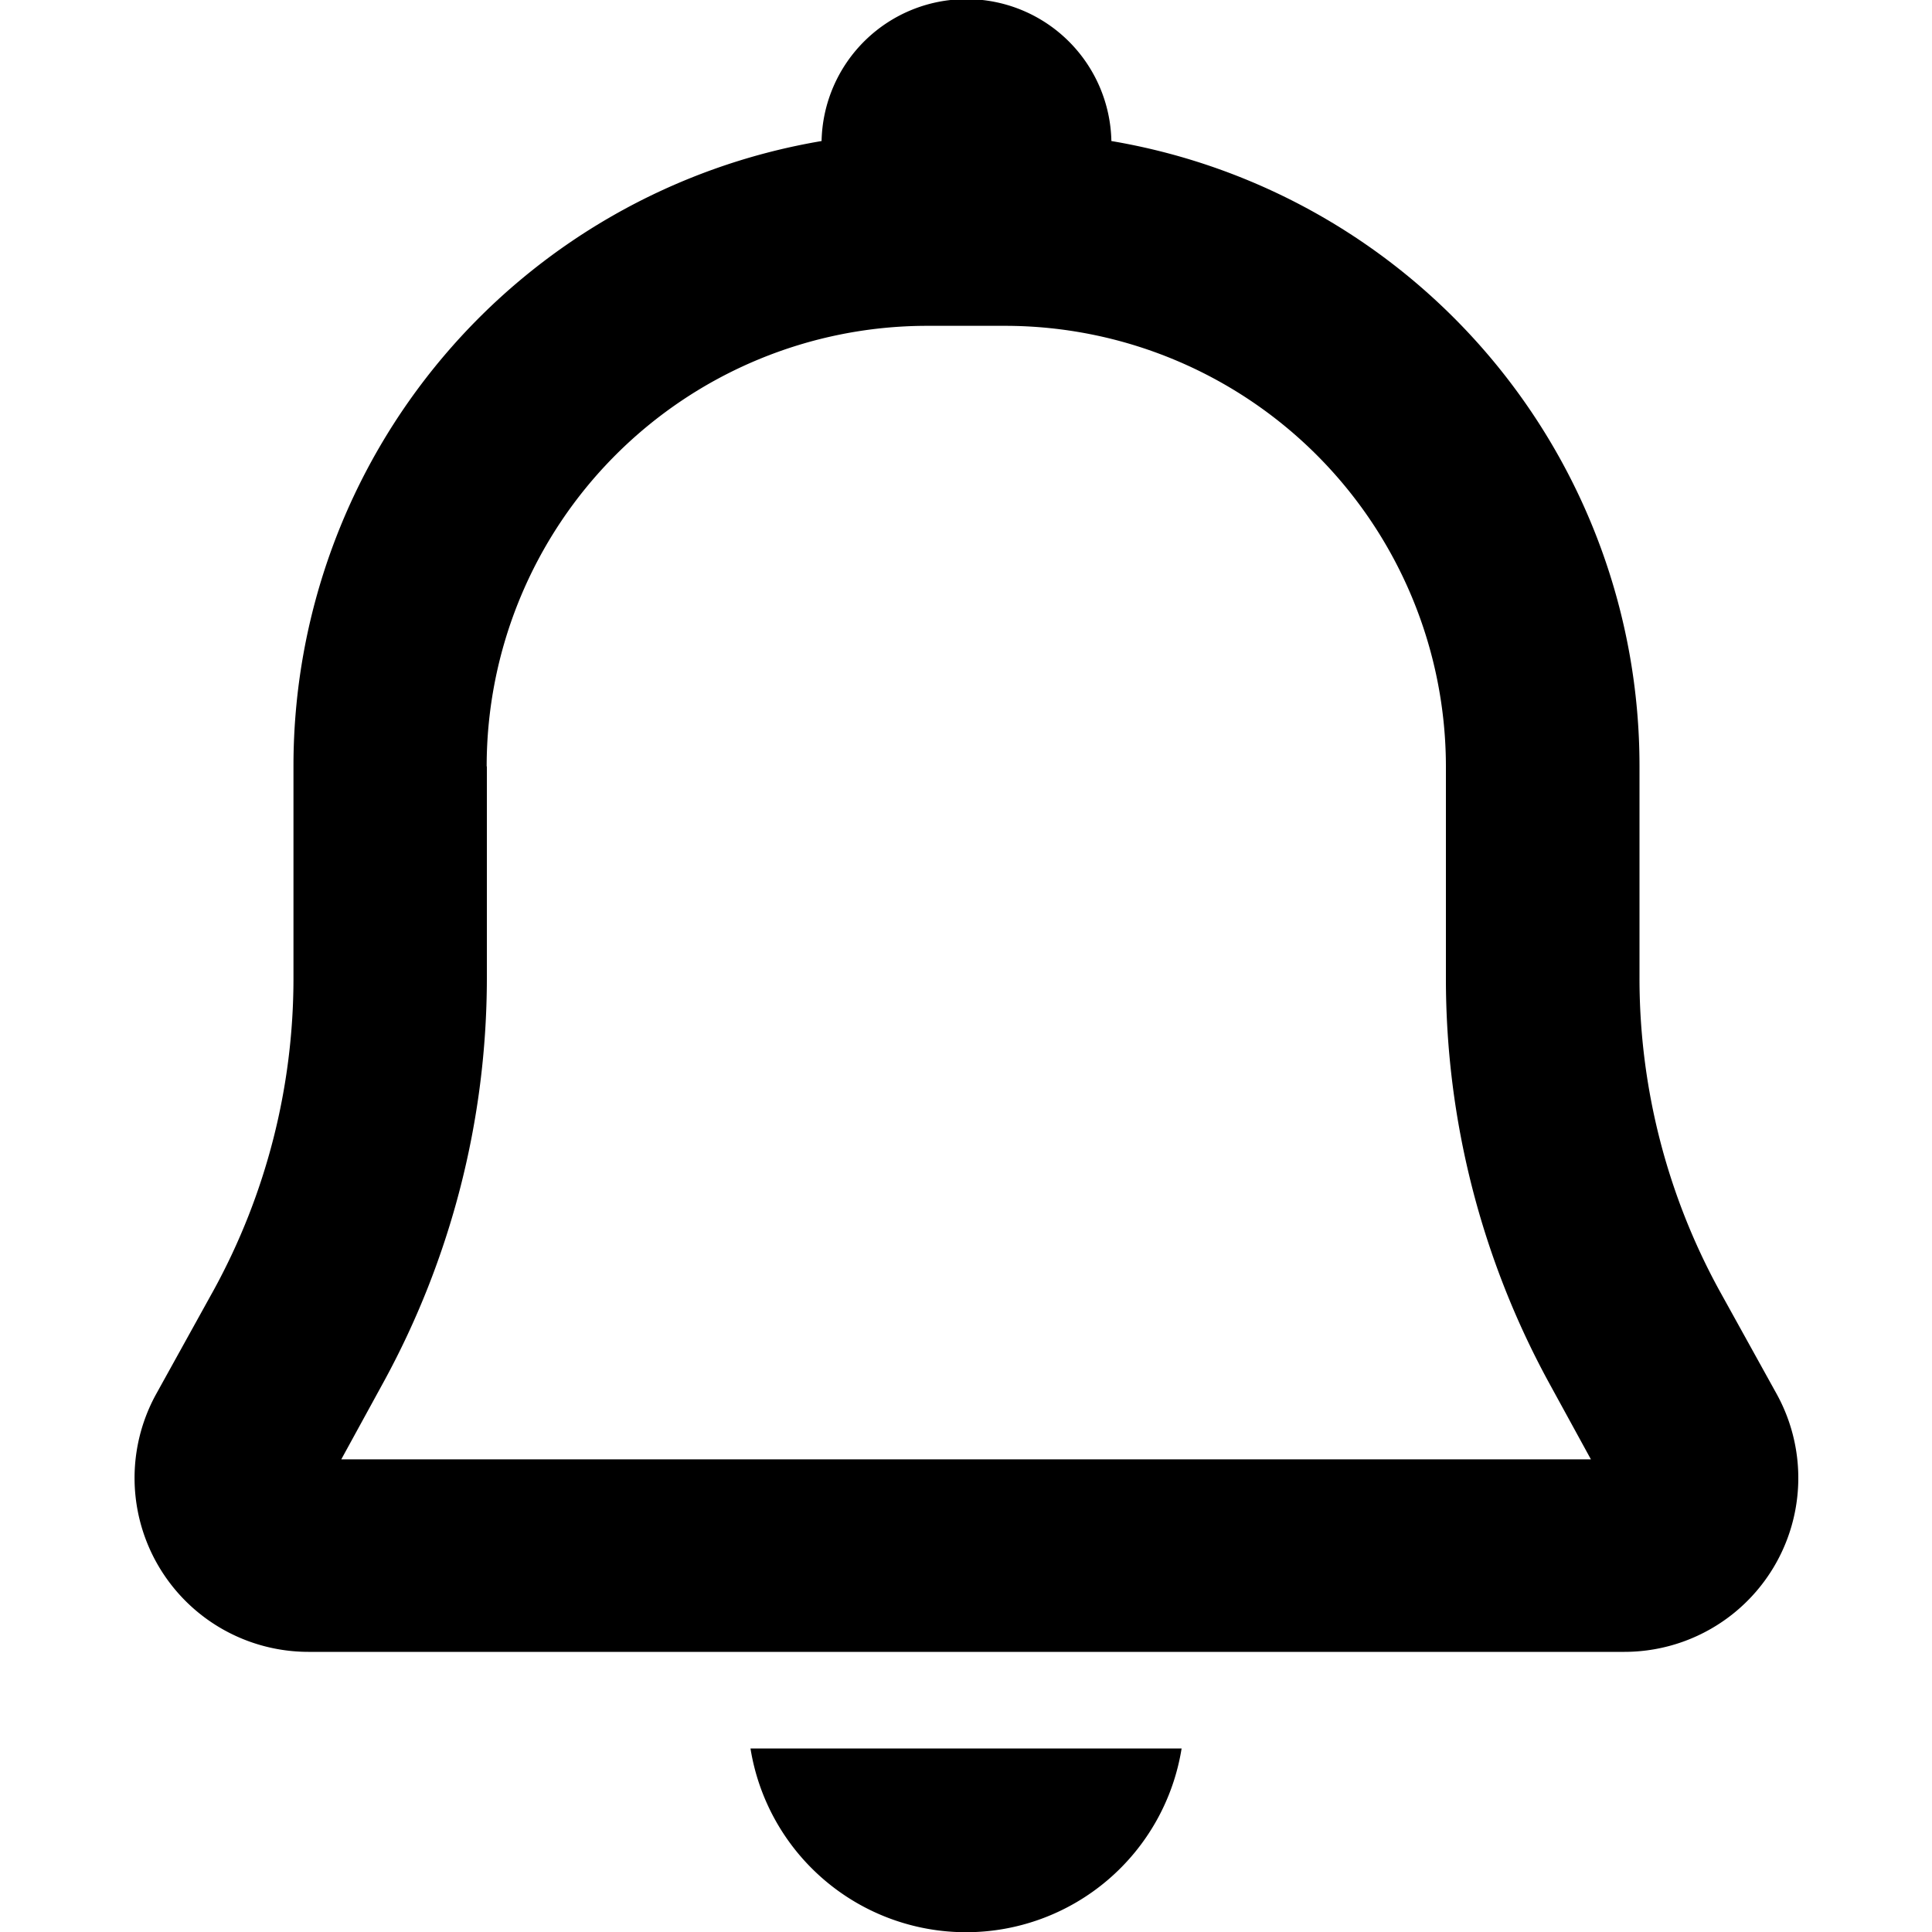 <svg id="icon-gnb-notification-01" xmlns="http://www.w3.org/2000/svg" width="20" height="20.004" viewBox="0 0 20 20.004">
  <rect id="사각형_23311" data-name="사각형 23311" width="20" height="20.004" fill="none"/>
  <g id="그룹_47059" data-name="그룹 47059">
    <path id="패스_81139" data-name="패스 81139" d="M7.769,18.1a2.26,2.26,0,0,0,4.463,0Z" fill="#000000"/>
    <path id="패스_81142" data-name="패스 81142" d="M-12641.2,21290.1a1.8,1.8,0,0,1-1.576-2.666l.6-1.084a6.719,6.719,0,0,0,.823-3.223v-2.2a6.56,6.56,0,0,1,5.467-6.467,1.5,1.5,0,0,1,1.5-1.469,1.5,1.5,0,0,1,1.5,1.469,6.56,6.56,0,0,1,5.467,6.467v2.2a6.729,6.729,0,0,0,.822,3.223l.6,1.084a1.8,1.8,0,0,1-1.576,2.666Zm1.849-9.168v2.2a8.733,8.733,0,0,1-1.074,4.184l-.433.791h12.936l-.433-.791a8.727,8.727,0,0,1-1.068-4.184v-2.2a4.566,4.566,0,0,0-4.559-4.559h-.817A4.561,4.561,0,0,0-12639.353,21280.936Z" transform="translate(12644.391 -21273)" fill="#000000"/>
  </g>
</svg>
